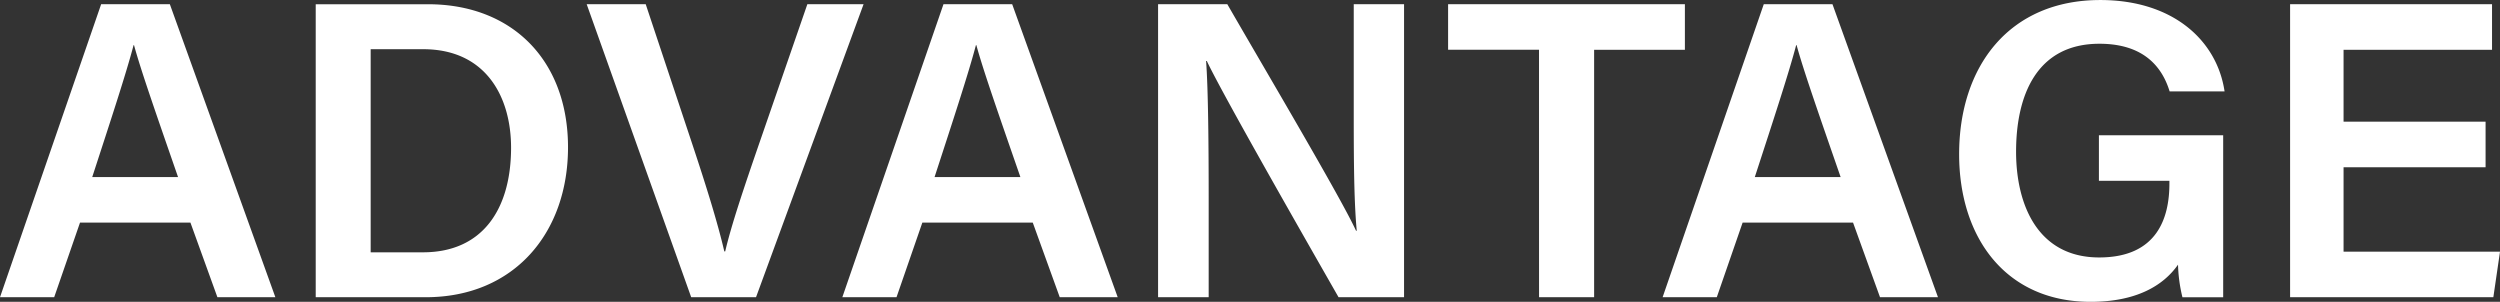 <svg xmlns="http://www.w3.org/2000/svg" width="283.258" height="34.194"><rect width="100%" height="100%" fill="#333333" stroke="none"/><path fill="#fff" d="m21.577 25.223 3.055 8.453h6.567L19.244.476h-7.783L0 33.676h6.139l2.926-8.453Zm-11.128-5.159c2.115-6.488 3.875-11.838 4.687-14.954h.048c.773 2.828 2.356 7.359 4.99 14.954h-9.725Zm25.323 13.612h12.467c9.985 0 16.119-7.258 16.119-16.987C64.358 6.845 58.041.48 48.489.48H35.772Zm6.226-28.1h5.958c7.058 0 9.95 5.35 9.95 11.16 0 6.823-3.123 11.852-9.984 11.852h-5.924Zm43.662 28.1L97.846.476h-6.37l-5.49 15.879c-1.636 4.742-3.133 9.166-3.819 12.133h-.1c-.754-3.269-2.092-7.539-3.661-12.257L73.161.476h-6.688l11.841 33.2h7.345Zm31.356-8.453 3.056 8.453h6.567L114.683.476H106.9l-11.461 33.2h6.139l2.926-8.453Zm-11.128-5.159c2.115-6.491 3.872-11.838 4.688-14.954h.048c.773 2.828 2.356 7.359 4.99 14.954h-9.726Zm31.059 13.612V22.484c0-5.961-.053-12.372-.293-15.576h.082c1.794 3.8 11.078 20.035 14.926 26.768h7.422V.476h-5.7v10.909c0 5.438-.014 11.022.341 14.759h-.082C152.002 22.53 143.415 8.035 139.058.476h-7.844v33.2h5.736Zm37.432 0h6.24V5.639h10.285V.476h-26.83v5.159h10.3Zm35.577-8.453 3.055 8.453h6.567L207.624.476h-7.783l-11.462 33.2h6.139l2.926-8.453Zm-11.132-5.159c2.115-6.491 3.872-11.838 4.688-14.954h.048c.773 2.828 2.356 7.359 4.99 14.954Zm53.071-4.739h-14.082v5.159h7.988v.317c0 3.873-1.376 8.369-7.959 8.369-6.9 0-9.414-5.883-9.414-11.982 0-6.376 2.326-12.231 9.447-12.231 5.048 0 7.115 2.664 7.95 5.4h6.226c-.854-5.755-5.822-10.354-14.08-10.354-10.311 0-15.995 7.5-15.995 17.467 0 9.451 5.28 16.728 14.895 16.728 5.09 0 8.2-1.774 9.906-4.212a17.24 17.24 0 0 0 .5 3.694h4.616V15.325Zm29.729-1.537h-16.091V5.639h16.822V.476h-22.88v33.2h23.029l.754-5.159h-17.725v-9.569h16.091Z"/></svg>